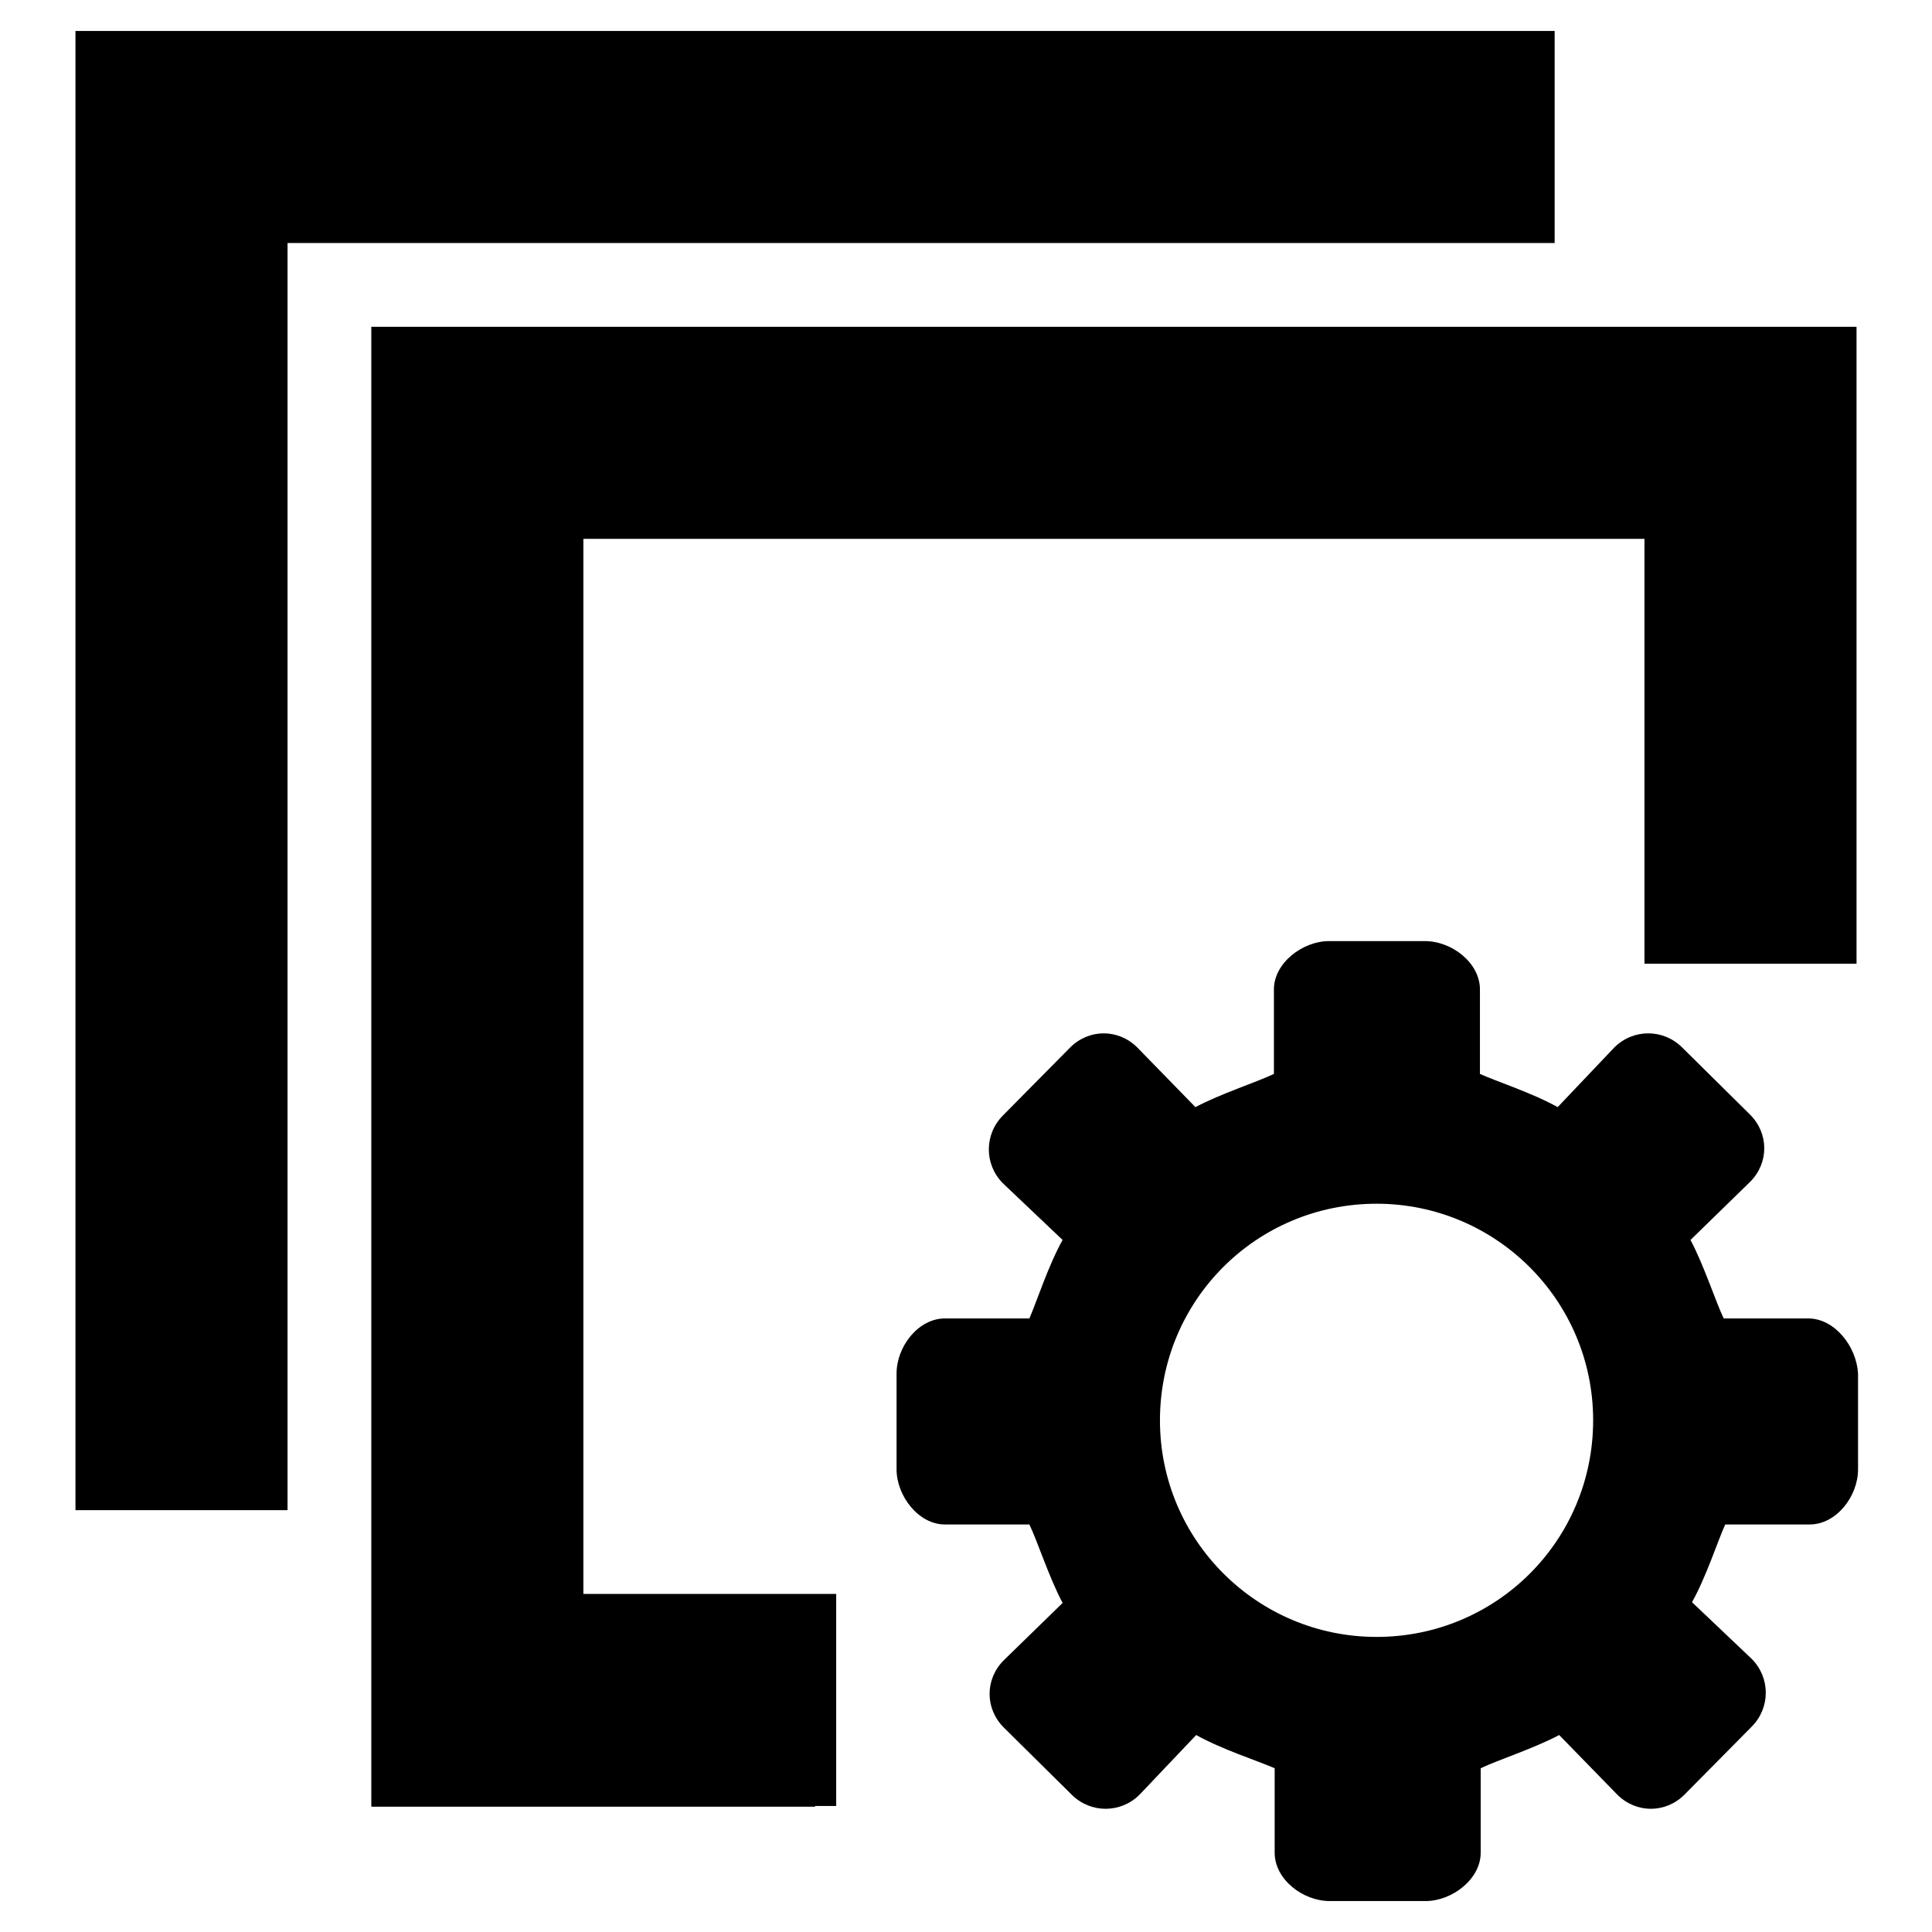 <?xml version="1.0" encoding="utf-8"?>
<!-- Svg Vector Icons : http://www.onlinewebfonts.com/icon -->
<!DOCTYPE svg PUBLIC "-//W3C//DTD SVG 1.1//EN" "http://www.w3.org/Graphics/SVG/1.1/DTD/svg11.dtd">
<svg version="1.1" xmlns="http://www.w3.org/2000/svg" xmlns:xlink="http://www.w3.org/1999/xlink" x="0px" y="0px" viewBox="0 0 256 256" enable-background="new 0 0 256 256" xml:space="preserve">
<g><g><path fill="#000000" d="M38.1,32.2H206v-8.5V4.1H38.1H10v28.1v167.9l0,0h19.6l0,0h8.5L38.1,32.2L38.1,32.2z M239.6,174.7h-11.2c-1.1-2.3-2.6-7-4.4-10.4l7.9-7.7c2.5-2.5,2.5-6.4,0-8.9l-9-8.9c-2.5-2.5-6.5-2.5-9,0l-7.5,7.9c-3.4-1.9-8.1-3.4-10.3-4.4v-11.2c0-3.5-3.7-6.4-7.3-6.4h-12.7c-3.5,0-7.3,2.9-7.3,6.4v11.2c-2.3,1.1-7,2.6-10.4,4.4l-7.7-7.9c-2.5-2.5-6.4-2.5-8.9,0l-8.9,9c-2.5,2.5-2.5,6.5,0,9l7.9,7.5c-1.9,3.4-3.4,8.1-4.4,10.4h-11.2c-3.5,0-6.4,3.7-6.4,7.3v12.7c0,3.5,2.9,7.3,6.4,7.3h11.2c1.1,2.3,2.6,7,4.4,10.4L133,220c-2.5,2.5-2.5,6.4,0,8.9l9,8.9c2.5,2.5,6.5,2.5,9,0l7.5-7.9c3.4,1.9,8.1,3.4,10.4,4.4v11.2c0,3.5,3.7,6.4,7.3,6.4h12.7c3.5,0,7.3-2.9,7.3-6.4v-11.2c2.3-1.1,7-2.6,10.4-4.4l7.7,7.9c2.5,2.5,6.4,2.5,8.9,0l8.9-9c2.5-2.5,2.5-6.5,0-9l-7.9-7.5c1.9-3.4,3.4-8.1,4.4-10.3h11.2c3.5,0,6.4-3.7,6.4-7.3V182C246,178.4,243.1,174.7,239.6,174.7z M182.4,216.9c-15.8,0-28.7-12.8-28.7-28.7s12.8-28.7,28.7-28.7c15.8,0,28.7,12.8,28.7,28.7S198.3,216.9,182.4,216.9z M77.3,71.4h140.6v56.3H246V43.3h-0.8l0,0H77.3H49.2v0.1v28v139.8v28.1v0.1H108v-0.1h2.8v-28.1H77.3V71.4z"/></g></g>
</svg>